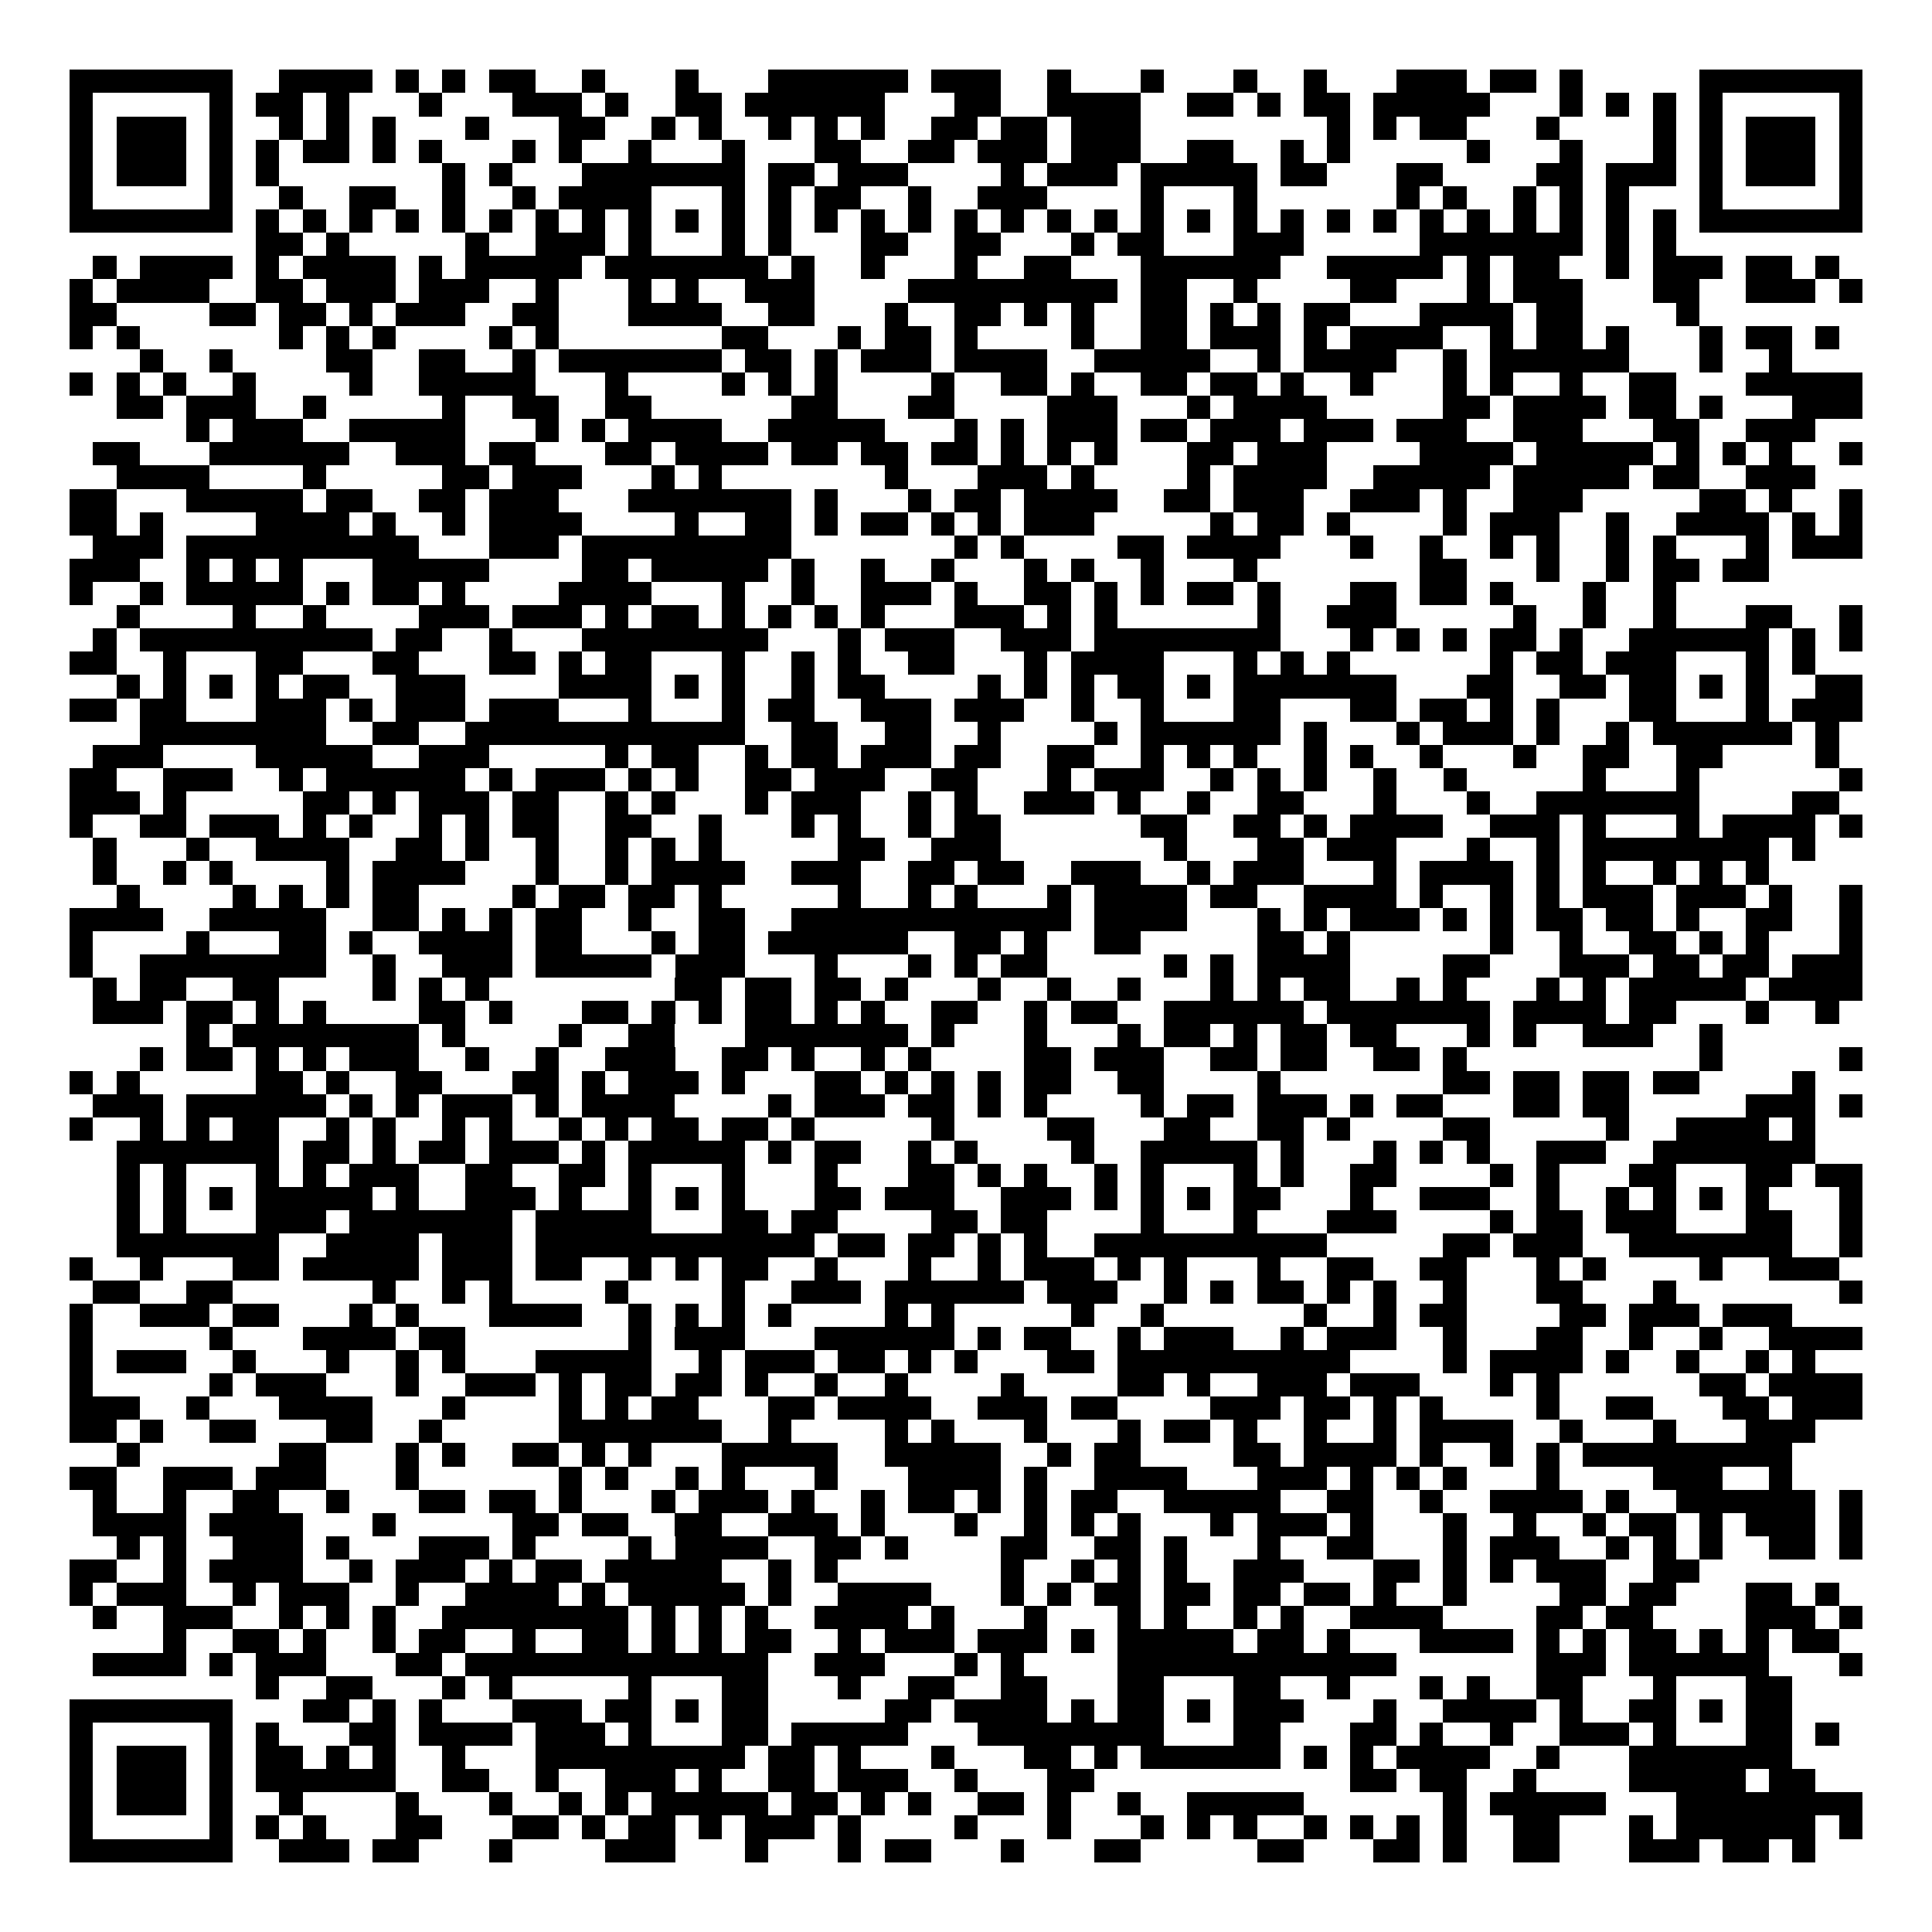 <svg xmlns="http://www.w3.org/2000/svg" width="176" height="176" viewBox="0 0 83 83" shape-rendering="crispEdges"><path fill="#ffffff" d="M0 0h83v83H0z"/><path stroke="#000000" d="M3 3.5h7m2 0h4m1 0h1m1 0h1m1 0h2m2 0h1m3 0h1m3 0h6m1 0h3m2 0h1m3 0h1m3 0h1m2 0h1m3 0h3m1 0h2m1 0h1m5 0h7M3 4.5h1m5 0h1m1 0h2m1 0h1m3 0h1m3 0h3m1 0h1m2 0h2m1 0h6m3 0h2m2 0h4m2 0h2m1 0h1m1 0h2m1 0h5m3 0h1m1 0h1m1 0h1m1 0h1m5 0h1M3 5.5h1m1 0h3m1 0h1m2 0h1m1 0h1m1 0h1m3 0h1m3 0h2m2 0h1m1 0h1m2 0h1m1 0h1m1 0h1m2 0h2m1 0h2m1 0h3m8 0h1m1 0h1m1 0h2m3 0h1m4 0h1m1 0h1m1 0h3m1 0h1M3 6.5h1m1 0h3m1 0h1m1 0h1m1 0h2m1 0h1m1 0h1m3 0h1m1 0h1m2 0h1m3 0h1m3 0h2m2 0h2m1 0h3m1 0h3m2 0h2m2 0h1m1 0h1m5 0h1m3 0h1m3 0h1m1 0h1m1 0h3m1 0h1M3 7.5h1m1 0h3m1 0h1m1 0h1m7 0h1m1 0h1m3 0h7m1 0h2m1 0h3m4 0h1m1 0h3m1 0h5m1 0h2m3 0h2m4 0h2m1 0h3m1 0h1m1 0h3m1 0h1M3 8.5h1m5 0h1m2 0h1m2 0h2m2 0h1m2 0h1m1 0h4m3 0h1m1 0h1m1 0h2m2 0h1m2 0h3m4 0h1m3 0h1m6 0h1m1 0h1m2 0h1m1 0h1m1 0h1m3 0h1m5 0h1M3 9.5h7m1 0h1m1 0h1m1 0h1m1 0h1m1 0h1m1 0h1m1 0h1m1 0h1m1 0h1m1 0h1m1 0h1m1 0h1m1 0h1m1 0h1m1 0h1m1 0h1m1 0h1m1 0h1m1 0h1m1 0h1m1 0h1m1 0h1m1 0h1m1 0h1m1 0h1m1 0h1m1 0h1m1 0h1m1 0h1m1 0h1m1 0h1m1 0h7M11 10.5h2m1 0h1m5 0h1m2 0h3m1 0h1m3 0h1m1 0h1m3 0h2m2 0h2m3 0h1m1 0h2m3 0h3m5 0h7m1 0h1m1 0h1M4 11.5h1m1 0h4m1 0h1m1 0h4m1 0h1m1 0h5m1 0h7m1 0h1m2 0h1m3 0h1m2 0h2m3 0h6m2 0h5m1 0h1m1 0h2m2 0h1m1 0h3m1 0h2m1 0h1M3 12.5h1m1 0h4m2 0h2m1 0h3m1 0h3m2 0h1m3 0h1m1 0h1m2 0h3m4 0h9m1 0h2m2 0h1m4 0h2m3 0h1m1 0h3m3 0h2m2 0h3m1 0h1M3 13.5h2m4 0h2m1 0h2m1 0h1m1 0h3m2 0h2m3 0h4m2 0h2m3 0h1m2 0h2m1 0h1m1 0h1m2 0h2m1 0h1m1 0h1m1 0h2m3 0h4m1 0h2m4 0h1M3 14.5h1m1 0h1m6 0h1m1 0h1m1 0h1m4 0h1m1 0h1m7 0h2m3 0h1m1 0h2m1 0h1m4 0h1m2 0h2m1 0h3m1 0h1m1 0h4m2 0h1m1 0h2m1 0h1m3 0h1m1 0h2m1 0h1M6 15.5h1m2 0h1m4 0h2m2 0h2m2 0h1m1 0h7m1 0h2m1 0h1m1 0h3m1 0h4m2 0h5m2 0h1m1 0h4m2 0h1m1 0h6m3 0h1m2 0h1M3 16.5h1m1 0h1m1 0h1m2 0h1m4 0h1m2 0h5m3 0h1m4 0h1m1 0h1m1 0h1m4 0h1m2 0h2m1 0h1m2 0h2m1 0h2m1 0h1m2 0h1m3 0h1m1 0h1m2 0h1m2 0h2m3 0h5M5 17.5h2m1 0h3m2 0h1m5 0h1m2 0h2m2 0h2m6 0h2m3 0h2m4 0h3m3 0h1m1 0h4m5 0h2m1 0h4m1 0h2m1 0h1m3 0h3M8 18.5h1m1 0h3m2 0h5m3 0h1m1 0h1m1 0h4m2 0h5m3 0h1m1 0h1m1 0h3m1 0h2m1 0h3m1 0h3m1 0h3m2 0h3m3 0h2m2 0h3M4 19.5h2m3 0h6m2 0h3m1 0h2m3 0h2m1 0h4m1 0h2m1 0h2m1 0h2m1 0h1m1 0h1m1 0h1m3 0h2m1 0h3m4 0h4m1 0h5m1 0h1m1 0h1m1 0h1m2 0h1M5 20.5h4m4 0h1m5 0h2m1 0h3m3 0h1m1 0h1m7 0h1m3 0h3m1 0h1m4 0h1m1 0h4m2 0h5m1 0h5m1 0h2m2 0h3M3 21.5h2m3 0h5m1 0h2m2 0h2m1 0h3m3 0h7m1 0h1m3 0h1m1 0h2m1 0h4m2 0h2m1 0h3m2 0h3m1 0h1m2 0h3m5 0h2m1 0h1m2 0h1M3 22.5h2m1 0h1m4 0h4m1 0h1m2 0h1m1 0h4m4 0h1m2 0h2m1 0h1m1 0h2m1 0h1m1 0h1m1 0h3m5 0h1m1 0h2m1 0h1m4 0h1m1 0h3m2 0h1m2 0h4m1 0h1m1 0h1M4 23.5h3m1 0h10m3 0h3m1 0h9m7 0h1m1 0h1m4 0h2m1 0h4m3 0h1m2 0h1m2 0h1m1 0h1m2 0h1m1 0h1m3 0h1m1 0h3M3 24.5h3m2 0h1m1 0h1m1 0h1m3 0h5m4 0h2m1 0h5m1 0h1m2 0h1m2 0h1m3 0h1m1 0h1m2 0h1m3 0h1m7 0h2m3 0h1m2 0h1m1 0h2m1 0h2M3 25.5h1m2 0h1m1 0h5m1 0h1m1 0h2m1 0h1m4 0h4m3 0h1m2 0h1m2 0h3m1 0h1m2 0h2m1 0h1m1 0h1m1 0h2m1 0h1m3 0h2m1 0h2m1 0h1m3 0h1m2 0h1M5 26.5h1m4 0h1m2 0h1m4 0h3m1 0h3m1 0h1m1 0h2m1 0h1m1 0h1m1 0h1m1 0h1m3 0h3m1 0h1m1 0h1m6 0h1m2 0h3m5 0h1m2 0h1m2 0h1m3 0h2m2 0h1M4 27.5h1m1 0h10m1 0h2m2 0h1m3 0h8m3 0h1m1 0h3m2 0h3m1 0h8m3 0h1m1 0h1m1 0h1m1 0h2m1 0h1m2 0h6m1 0h1m1 0h1M3 28.5h2m2 0h1m3 0h2m3 0h2m3 0h2m1 0h1m1 0h2m3 0h1m2 0h1m1 0h1m2 0h2m3 0h1m1 0h4m3 0h1m1 0h1m1 0h1m6 0h1m1 0h2m1 0h3m3 0h1m1 0h1M5 29.5h1m1 0h1m1 0h1m1 0h1m1 0h2m2 0h3m4 0h4m1 0h1m1 0h1m2 0h1m1 0h2m4 0h1m1 0h1m1 0h1m1 0h2m1 0h1m1 0h7m3 0h2m2 0h2m1 0h2m1 0h1m1 0h1m2 0h2M3 30.5h2m1 0h2m3 0h3m1 0h1m1 0h3m1 0h3m3 0h1m3 0h1m1 0h2m2 0h3m1 0h3m2 0h1m2 0h1m3 0h2m3 0h2m1 0h2m1 0h1m1 0h1m3 0h2m3 0h1m1 0h3M6 31.5h8m2 0h2m2 0h12m2 0h2m2 0h2m2 0h1m4 0h1m1 0h6m1 0h1m3 0h1m1 0h3m1 0h1m2 0h1m1 0h6m1 0h1M4 32.5h3m4 0h5m2 0h3m5 0h1m1 0h2m2 0h1m1 0h2m1 0h3m1 0h2m2 0h2m2 0h1m1 0h1m1 0h1m2 0h1m1 0h1m2 0h1m3 0h1m2 0h2m2 0h2m4 0h1M3 33.5h2m2 0h3m2 0h1m1 0h6m1 0h1m1 0h3m1 0h1m1 0h1m2 0h2m1 0h3m2 0h2m3 0h1m1 0h3m2 0h1m1 0h1m1 0h1m2 0h1m2 0h1m5 0h1m3 0h1m6 0h1M3 34.5h3m1 0h1m5 0h2m1 0h1m1 0h3m1 0h2m2 0h1m1 0h1m3 0h1m1 0h3m2 0h1m1 0h1m2 0h3m1 0h1m2 0h1m2 0h2m3 0h1m3 0h1m2 0h7m4 0h2M3 35.5h1m2 0h2m1 0h3m1 0h1m1 0h1m2 0h1m1 0h1m1 0h2m2 0h2m2 0h1m3 0h1m1 0h1m2 0h1m1 0h2m6 0h2m2 0h2m1 0h1m1 0h4m2 0h3m1 0h1m3 0h1m1 0h4m1 0h1M4 36.5h1m3 0h1m2 0h4m2 0h2m1 0h1m2 0h1m2 0h1m1 0h1m1 0h1m5 0h2m2 0h3m7 0h1m3 0h2m1 0h3m3 0h1m2 0h1m1 0h8m1 0h1M4 37.5h1m2 0h1m1 0h1m4 0h1m1 0h4m3 0h1m2 0h1m1 0h4m2 0h3m2 0h2m1 0h2m2 0h3m2 0h1m1 0h3m3 0h1m1 0h4m1 0h1m1 0h1m2 0h1m1 0h1m1 0h1M5 38.5h1m4 0h1m1 0h1m1 0h1m1 0h2m4 0h1m1 0h2m1 0h2m1 0h1m5 0h1m2 0h1m1 0h1m3 0h1m1 0h4m1 0h2m2 0h4m1 0h1m2 0h1m1 0h1m1 0h3m1 0h3m1 0h1m2 0h1M3 39.5h4m2 0h5m2 0h2m1 0h1m1 0h1m1 0h2m2 0h1m2 0h2m2 0h12m1 0h4m3 0h1m1 0h1m1 0h3m1 0h1m1 0h1m1 0h2m1 0h2m1 0h1m2 0h2m2 0h1M3 40.5h1m4 0h1m3 0h2m1 0h1m2 0h4m1 0h2m3 0h1m1 0h2m1 0h6m2 0h2m1 0h1m2 0h2m5 0h2m1 0h1m6 0h1m2 0h1m2 0h2m1 0h1m1 0h1m3 0h1M3 41.5h1m2 0h8m2 0h1m2 0h3m1 0h5m1 0h3m3 0h1m3 0h1m1 0h1m1 0h2m5 0h1m1 0h1m1 0h4m4 0h2m3 0h3m1 0h2m1 0h2m1 0h3M4 42.5h1m1 0h2m2 0h2m4 0h1m1 0h1m1 0h1m8 0h2m1 0h2m1 0h2m1 0h1m3 0h1m2 0h1m2 0h1m3 0h1m1 0h1m1 0h2m2 0h1m1 0h1m3 0h1m1 0h1m1 0h5m1 0h4M4 43.5h3m1 0h2m1 0h1m1 0h1m4 0h2m1 0h1m3 0h2m1 0h1m1 0h1m1 0h2m1 0h1m1 0h1m2 0h2m2 0h1m1 0h2m2 0h6m1 0h7m1 0h4m1 0h2m3 0h1m2 0h1M8 44.5h1m1 0h8m1 0h1m4 0h1m2 0h2m3 0h7m1 0h1m3 0h1m3 0h1m1 0h2m1 0h1m1 0h2m1 0h2m3 0h1m1 0h1m2 0h3m2 0h1M6 45.5h1m1 0h2m1 0h1m1 0h1m1 0h3m2 0h1m2 0h1m2 0h3m2 0h2m1 0h1m2 0h1m1 0h1m4 0h2m1 0h3m2 0h2m1 0h2m2 0h2m1 0h1m10 0h1m5 0h1M3 46.5h1m1 0h1m5 0h2m1 0h1m2 0h2m3 0h2m1 0h1m1 0h3m1 0h1m3 0h2m1 0h1m1 0h1m1 0h1m1 0h2m2 0h2m4 0h1m7 0h2m1 0h2m1 0h2m1 0h2m4 0h1M4 47.5h3m1 0h6m1 0h1m1 0h1m1 0h3m1 0h1m1 0h4m4 0h1m1 0h3m1 0h2m1 0h1m1 0h1m4 0h1m1 0h2m1 0h3m1 0h1m1 0h2m3 0h2m1 0h2m5 0h3m1 0h1M3 48.5h1m2 0h1m1 0h1m1 0h2m2 0h1m1 0h1m2 0h1m1 0h1m2 0h1m1 0h1m1 0h2m1 0h2m1 0h1m5 0h1m4 0h2m3 0h2m2 0h2m1 0h1m4 0h2m5 0h1m2 0h4m1 0h1M5 49.5h7m1 0h2m1 0h1m1 0h2m1 0h3m1 0h1m1 0h5m1 0h1m1 0h2m2 0h1m1 0h1m4 0h1m2 0h5m1 0h1m3 0h1m1 0h1m1 0h1m2 0h3m2 0h7M5 50.5h1m1 0h1m3 0h1m1 0h1m1 0h3m2 0h2m2 0h2m1 0h1m3 0h1m3 0h1m3 0h2m1 0h1m1 0h1m2 0h1m1 0h1m3 0h1m1 0h1m2 0h2m4 0h1m1 0h1m3 0h2m3 0h2m1 0h2M5 51.5h1m1 0h1m1 0h1m1 0h5m1 0h1m2 0h3m1 0h1m2 0h1m1 0h1m1 0h1m3 0h2m1 0h3m2 0h3m1 0h1m1 0h1m1 0h1m1 0h2m3 0h1m2 0h3m2 0h1m2 0h1m1 0h1m1 0h1m1 0h1m3 0h1M5 52.5h1m1 0h1m3 0h3m1 0h7m1 0h5m3 0h2m1 0h2m4 0h2m1 0h2m4 0h1m3 0h1m3 0h3m4 0h1m1 0h2m1 0h3m3 0h2m2 0h1M5 53.5h7m2 0h4m1 0h3m1 0h12m1 0h2m1 0h2m1 0h1m1 0h1m2 0h10m5 0h2m1 0h3m2 0h7m2 0h1M3 54.5h1m2 0h1m3 0h2m1 0h5m1 0h3m1 0h2m2 0h1m1 0h1m1 0h2m2 0h1m3 0h1m2 0h1m1 0h3m1 0h1m1 0h1m3 0h1m2 0h2m2 0h2m3 0h1m1 0h1m4 0h1m2 0h3M4 55.5h2m2 0h2m6 0h1m2 0h1m1 0h1m4 0h1m4 0h1m2 0h3m1 0h6m1 0h3m2 0h1m1 0h1m1 0h2m1 0h1m1 0h1m2 0h1m3 0h2m3 0h1m7 0h1M3 56.5h1m2 0h3m1 0h2m3 0h1m1 0h1m3 0h4m2 0h1m1 0h1m1 0h1m1 0h1m4 0h1m1 0h1m5 0h1m2 0h1m6 0h1m2 0h1m1 0h2m4 0h2m1 0h3m1 0h3M3 57.5h1m5 0h1m3 0h4m1 0h2m7 0h1m1 0h3m3 0h6m1 0h1m1 0h2m2 0h1m1 0h3m2 0h1m1 0h3m2 0h1m3 0h2m2 0h1m2 0h1m2 0h4M3 58.5h1m1 0h3m2 0h1m3 0h1m2 0h1m1 0h1m3 0h5m2 0h1m1 0h3m1 0h2m1 0h1m1 0h1m3 0h2m1 0h10m4 0h1m1 0h4m1 0h1m2 0h1m2 0h1m1 0h1M3 59.5h1m5 0h1m1 0h3m3 0h1m2 0h3m1 0h1m1 0h2m1 0h2m1 0h1m2 0h1m2 0h1m4 0h1m4 0h2m1 0h1m2 0h3m1 0h3m3 0h1m1 0h1m6 0h2m1 0h4M3 60.5h3m2 0h1m3 0h4m3 0h1m4 0h1m1 0h1m1 0h2m3 0h2m1 0h4m2 0h3m1 0h2m4 0h3m1 0h2m1 0h1m1 0h1m4 0h1m2 0h2m3 0h2m1 0h3M3 61.5h2m1 0h1m2 0h2m3 0h2m2 0h1m5 0h7m2 0h1m4 0h1m1 0h1m3 0h1m3 0h1m1 0h2m1 0h1m2 0h1m2 0h1m1 0h4m2 0h1m3 0h1m3 0h3M5 62.5h1m6 0h2m3 0h1m1 0h1m2 0h2m1 0h1m1 0h1m3 0h5m2 0h5m2 0h1m1 0h2m4 0h2m1 0h4m1 0h1m2 0h1m1 0h1m1 0h9M3 63.5h2m2 0h3m1 0h3m3 0h1m6 0h1m1 0h1m2 0h1m1 0h1m3 0h1m3 0h4m1 0h1m2 0h4m3 0h3m1 0h1m1 0h1m1 0h1m3 0h1m4 0h3m2 0h1M4 64.5h1m2 0h1m2 0h2m2 0h1m3 0h2m1 0h2m1 0h1m3 0h1m1 0h3m1 0h1m2 0h1m1 0h2m1 0h1m1 0h1m1 0h2m2 0h5m2 0h2m2 0h1m2 0h4m1 0h1m2 0h6m1 0h1M4 65.5h4m1 0h4m3 0h1m5 0h2m1 0h2m2 0h2m2 0h3m1 0h1m3 0h1m2 0h1m1 0h1m1 0h1m3 0h1m1 0h3m1 0h1m3 0h1m2 0h1m2 0h1m1 0h2m1 0h1m1 0h3m1 0h1M5 66.5h1m1 0h1m2 0h3m1 0h1m3 0h3m1 0h1m4 0h1m1 0h4m2 0h2m1 0h1m4 0h2m2 0h2m1 0h1m3 0h1m2 0h2m3 0h1m1 0h3m2 0h1m1 0h1m1 0h1m2 0h2m1 0h1M3 67.5h2m2 0h1m1 0h4m2 0h1m1 0h3m1 0h1m1 0h2m1 0h5m2 0h1m1 0h1m7 0h1m2 0h1m1 0h1m1 0h1m2 0h3m3 0h2m1 0h1m1 0h1m1 0h3m2 0h2M3 68.5h1m1 0h3m2 0h1m1 0h3m2 0h1m2 0h4m1 0h1m1 0h5m1 0h1m2 0h4m3 0h1m1 0h1m1 0h2m1 0h2m1 0h2m1 0h2m1 0h1m2 0h1m4 0h2m1 0h2m3 0h2m1 0h1M4 69.5h1m2 0h3m2 0h1m1 0h1m1 0h1m2 0h8m1 0h1m1 0h1m1 0h1m2 0h4m1 0h1m3 0h1m3 0h1m1 0h1m2 0h1m1 0h1m2 0h4m4 0h2m1 0h2m4 0h3m1 0h1M7 70.5h1m2 0h2m1 0h1m2 0h1m1 0h2m2 0h1m2 0h2m1 0h1m1 0h1m1 0h2m2 0h1m1 0h3m1 0h3m1 0h1m1 0h5m1 0h2m1 0h1m3 0h4m1 0h1m1 0h1m1 0h2m1 0h1m1 0h1m1 0h2M4 71.5h4m1 0h1m1 0h3m3 0h2m1 0h13m2 0h3m3 0h1m1 0h1m4 0h12m6 0h3m1 0h6m3 0h1M11 72.5h1m2 0h2m3 0h1m1 0h1m5 0h1m3 0h2m3 0h1m2 0h2m2 0h2m3 0h2m3 0h2m2 0h1m3 0h1m1 0h1m2 0h2m3 0h1m3 0h2M3 73.5h7m3 0h2m1 0h1m1 0h1m3 0h3m1 0h2m1 0h1m1 0h2m5 0h2m1 0h4m1 0h1m1 0h2m1 0h1m1 0h3m3 0h1m2 0h4m1 0h1m2 0h2m1 0h1m1 0h2M3 74.5h1m5 0h1m1 0h1m3 0h2m1 0h4m1 0h3m1 0h1m3 0h2m1 0h5m3 0h8m3 0h2m3 0h2m1 0h1m2 0h1m2 0h3m1 0h1m3 0h2m1 0h1M3 75.5h1m1 0h3m1 0h1m1 0h2m1 0h1m1 0h1m2 0h1m3 0h9m1 0h2m1 0h1m3 0h1m3 0h2m1 0h1m1 0h6m1 0h1m1 0h1m1 0h4m2 0h1m3 0h7M3 76.5h1m1 0h3m1 0h1m1 0h6m2 0h2m2 0h1m2 0h3m1 0h1m2 0h2m1 0h3m2 0h1m3 0h2m11 0h2m1 0h2m2 0h1m4 0h5m1 0h2M3 77.5h1m1 0h3m1 0h1m2 0h1m4 0h1m3 0h1m2 0h1m1 0h1m1 0h5m1 0h2m1 0h1m1 0h1m2 0h2m1 0h1m2 0h1m2 0h5m6 0h1m1 0h5m3 0h8M3 78.5h1m5 0h1m1 0h1m1 0h1m3 0h2m3 0h2m1 0h1m1 0h2m1 0h1m1 0h3m1 0h1m4 0h1m3 0h1m3 0h1m1 0h1m1 0h1m2 0h1m1 0h1m1 0h1m1 0h1m2 0h2m3 0h1m1 0h6m1 0h1M3 79.5h7m2 0h3m1 0h2m3 0h1m4 0h3m3 0h1m3 0h1m1 0h2m3 0h1m3 0h2m5 0h2m3 0h2m1 0h1m2 0h2m3 0h3m1 0h2m1 0h1"/></svg>
